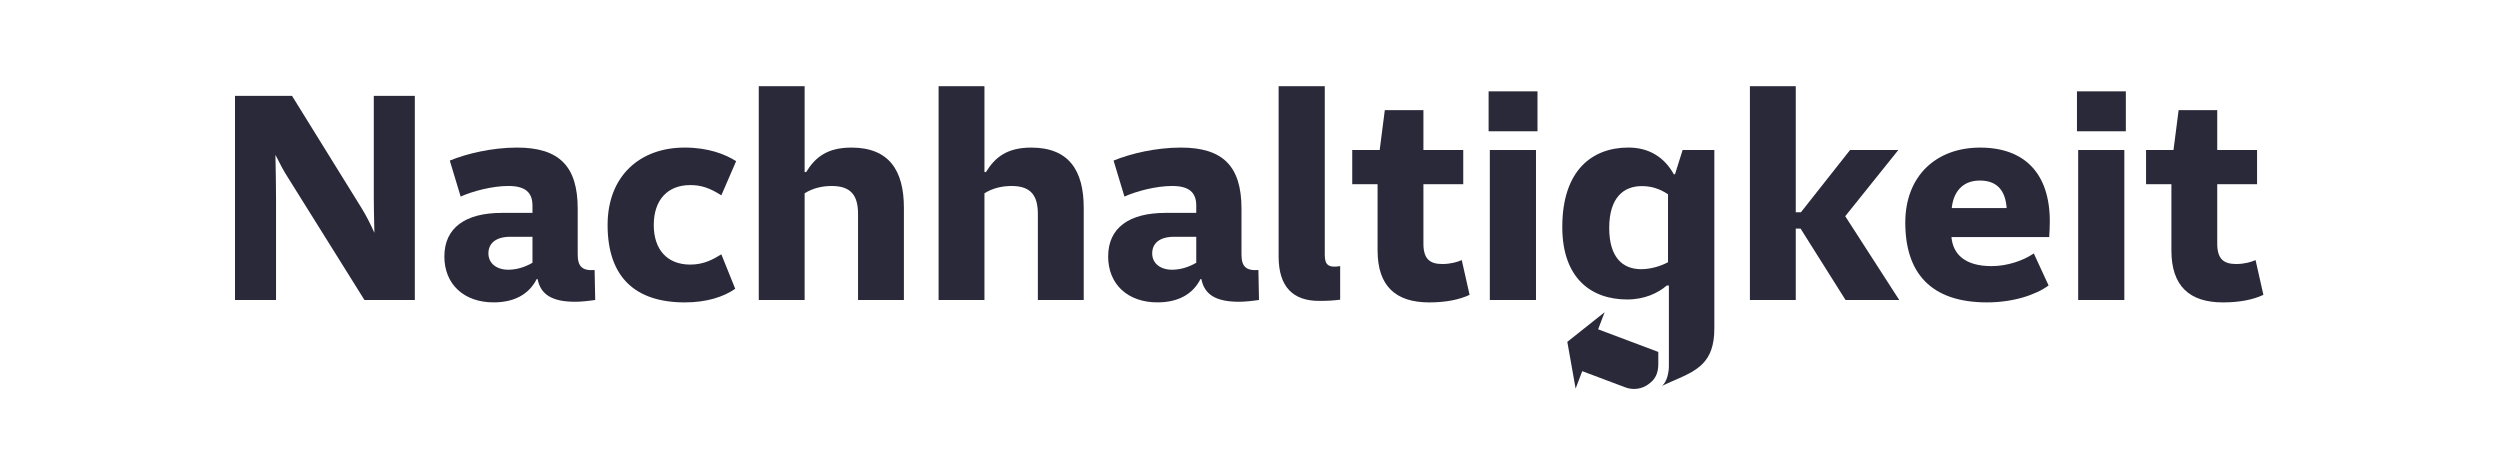 <svg fill="none" height="90" viewBox="0 0 500 90" width="500" xmlns="http://www.w3.org/2000/svg"><g fill="#29293a"><path d="m166.358 37.198c-1.932 0-3.741.422-5.431 1.451v21.349h-9.171v-42.758h9.171v17.175h.304c1.809-2.963 4.223-4.897 9.05-4.897 7.544 0 10.499 4.596 10.499 12.034v18.446h-9.171v-17.175c0-3.567-1.267-5.625-5.248-5.625z"/><path d="m196.891 38.649c1.689-1.029 3.499-1.451 5.431-1.451h.003c3.981 0 5.247 2.058 5.247 5.625v17.175h9.173v-18.446c0-7.438-2.956-12.034-10.501-12.034-4.826 0-7.239 1.934-9.05 4.897h-.303v-17.175h-9.172v42.758h9.172z"/><path d="m264.956 17.24h-9.233v34.049c0 6.107 2.896 8.889 8.087 8.889 1.507 0 2.895-.06 4.223-.241v-6.714c-2.292.362-3.077-.184-3.077-2.239z"/><path d="m369.107 59.995-8.989-14.273h-.964v14.273h-9.172v-42.755h9.172v25.217h1.024l9.837-12.459h9.653l-10.621 13.244 10.8 16.753z"/><path d="m415.392 18.27h9.775v7.984h-9.775z"/><path d="m415.634 30.002h9.233v29.997h-9.233z"/><path d="m444.595 60.481c-6.697-0-10.316-3.265-10.316-10.401v-13.244h-5.07v-6.835h5.491l1.025-7.981h7.722v7.981h7.966v6.835h-7.966v11.913c0 3.144 1.389 4.053 3.803 4.053 1.628 0 3.077-.422 3.862-.788l1.568 6.955c-2.052.968-4.765 1.512-8.085 1.512z"/><path clip-rule="evenodd" d="m396.023 29.519c-8.811 0-14.966 5.684-14.966 14.995 0 9.978 5.007 15.964 16.351 15.964 5.249 0 9.776-1.512 12.31-3.386l-2.956-6.409c-2.11 1.452-5.309 2.541-8.447 2.541-5.369 0-7.723-2.42-8.025-5.806h19.55c.061-.966.121-2.115.121-3.144 0-9.674-5.127-14.755-13.938-14.755zm-.061 6.59c3.621 0 5.128 2.179 5.37 5.504h-10.982c.303-3.023 1.992-5.504 5.612-5.504z" fill-rule="evenodd"/><path d="m331.661 72.771c0 1.491-.392 2.607-1.195 3.413h-.003c-.221.223-.476.434-.743.637-1.328 1.002-3.087 1.24-4.645.655l-8.626-3.244-1.325 3.488-1.661-9.351 7.458-5.923-1.294 3.416 12.034 4.526z"/><path clip-rule="evenodd" d="m336.525 29.997-1.522 4.852h-.242c-1.889-3.395-4.937-5.338-9.082-5.338-7.191 0-13.222 4.487-13.222 15.89 0 10.187 5.727 14.493 12.98 14.493 3.475 0 6.155-1.273 7.922-2.791h.419v16.143c0 .963-.285 3.102-1.416 3.947.835-.399 1.652-.755 2.438-1.097 4.548-1.981 8.067-3.514 8.067-10.36v-35.739zm-2.923 22.447c-1.461.788-3.474 1.394-5.363 1.394-3.779 0-6.397-2.426-6.397-8.247 0-6.186 2.986-8.37 6.521-8.37 1.828 0 3.535.486 5.239 1.638z" fill-rule="evenodd"/><path d="m307.498 18.27h-9.776v7.984h9.776z"/><path d="m307.197 30.002h-9.232v29.997h9.232z"/><path d="m285.833 60.481c-6.696-0-10.317-3.265-10.317-10.401v-13.244h-5.069v-6.835h5.491l1.025-7.981h7.722v7.981h7.965v6.835h-7.965v11.913c0 3.144 1.389 4.053 3.802 4.053 1.629 0 3.078-.422 3.863-.788l1.567 6.955c-2.052.969-4.766 1.512-8.084 1.512z"/><path clip-rule="evenodd" d="m221.632 51.286c0-5.745 4.223-8.708 11.464-8.708h6.155v-1.451c0-2.661-1.449-3.932-4.827-3.932-3.199 0-7.12 1.029-9.536 2.118l-2.173-7.197c3.379-1.391 8.446-2.601 13.455-2.601 8.387 0 12.128 3.69 12.128 12.215v9.191c0 2.42.964 3.265 3.381 3.084l.121 5.987c-1.147.181-2.835.362-3.982.362-4.766 0-6.94-1.512-7.543-4.535h-.182c-1.567 3.084-4.527 4.656-8.629 4.656-5.854 0-9.835-3.567-9.835-9.191zm17.619 1.267v-5.199h-4.406c-2.956 0-4.405 1.331-4.405 3.325 0 1.994 1.627 3.265 3.984 3.265 1.688 0 3.377-.543 4.827-1.391z" fill-rule="evenodd"/><path d="m136.908 29.515c-8.932 0-15.388 5.685-15.388 15.483 0 10.465 5.552 15.483 15.448 15.483 4.345 0 7.726-1.089 10.079-2.722l-2.778-6.895c-1.57.966-3.438 2.055-6.215 2.055-4.585 0-7.301-2.963-7.301-7.921s2.713-7.981 7.301-7.981c2.113 0 3.863.543 6.215 2.055l2.956-6.835c-2.17-1.391-5.551-2.722-10.317-2.722z"/><path clip-rule="evenodd" d="m88.875 51.286c0-5.745 4.224-8.708 11.464-8.708h6.155v-1.451c0-2.661-1.449-3.932-4.827-3.932-3.198 0-7.119 1.029-9.535 2.118l-2.174-7.197c3.381-1.391 8.447-2.601 13.456-2.601 8.386 0 12.128 3.69 12.128 12.215v9.191c0 2.42.964 3.265 3.38 3.084l.122 5.987c-1.147.181-2.835.362-3.981.362-4.767 0-6.941-1.512-7.544-4.535h-.182c-1.567 3.084-4.527 4.656-8.629 4.656-5.855 0-9.836-3.567-9.836-9.191zm17.619 1.267v-5.199h-4.405c-2.956 0-4.406 1.331-4.406 3.325 0 1.994 1.628 3.265 3.984 3.265 1.689 0 3.378-.543 4.827-1.391z" fill-rule="evenodd"/><path d="m58.406 19.174h-11.406v40.823h8.208v-20.259c0-2.541-.061-5.745-.121-8.769.846 1.693 1.628 3.204 2.535 4.596l15.266 24.429h10.078v-40.82h-8.208v20.196c0 1.842.046 3.864.098 6.15.008.343.016.692.024 1.046-.785-1.753-1.571-3.325-2.535-4.897z"/></g></svg>